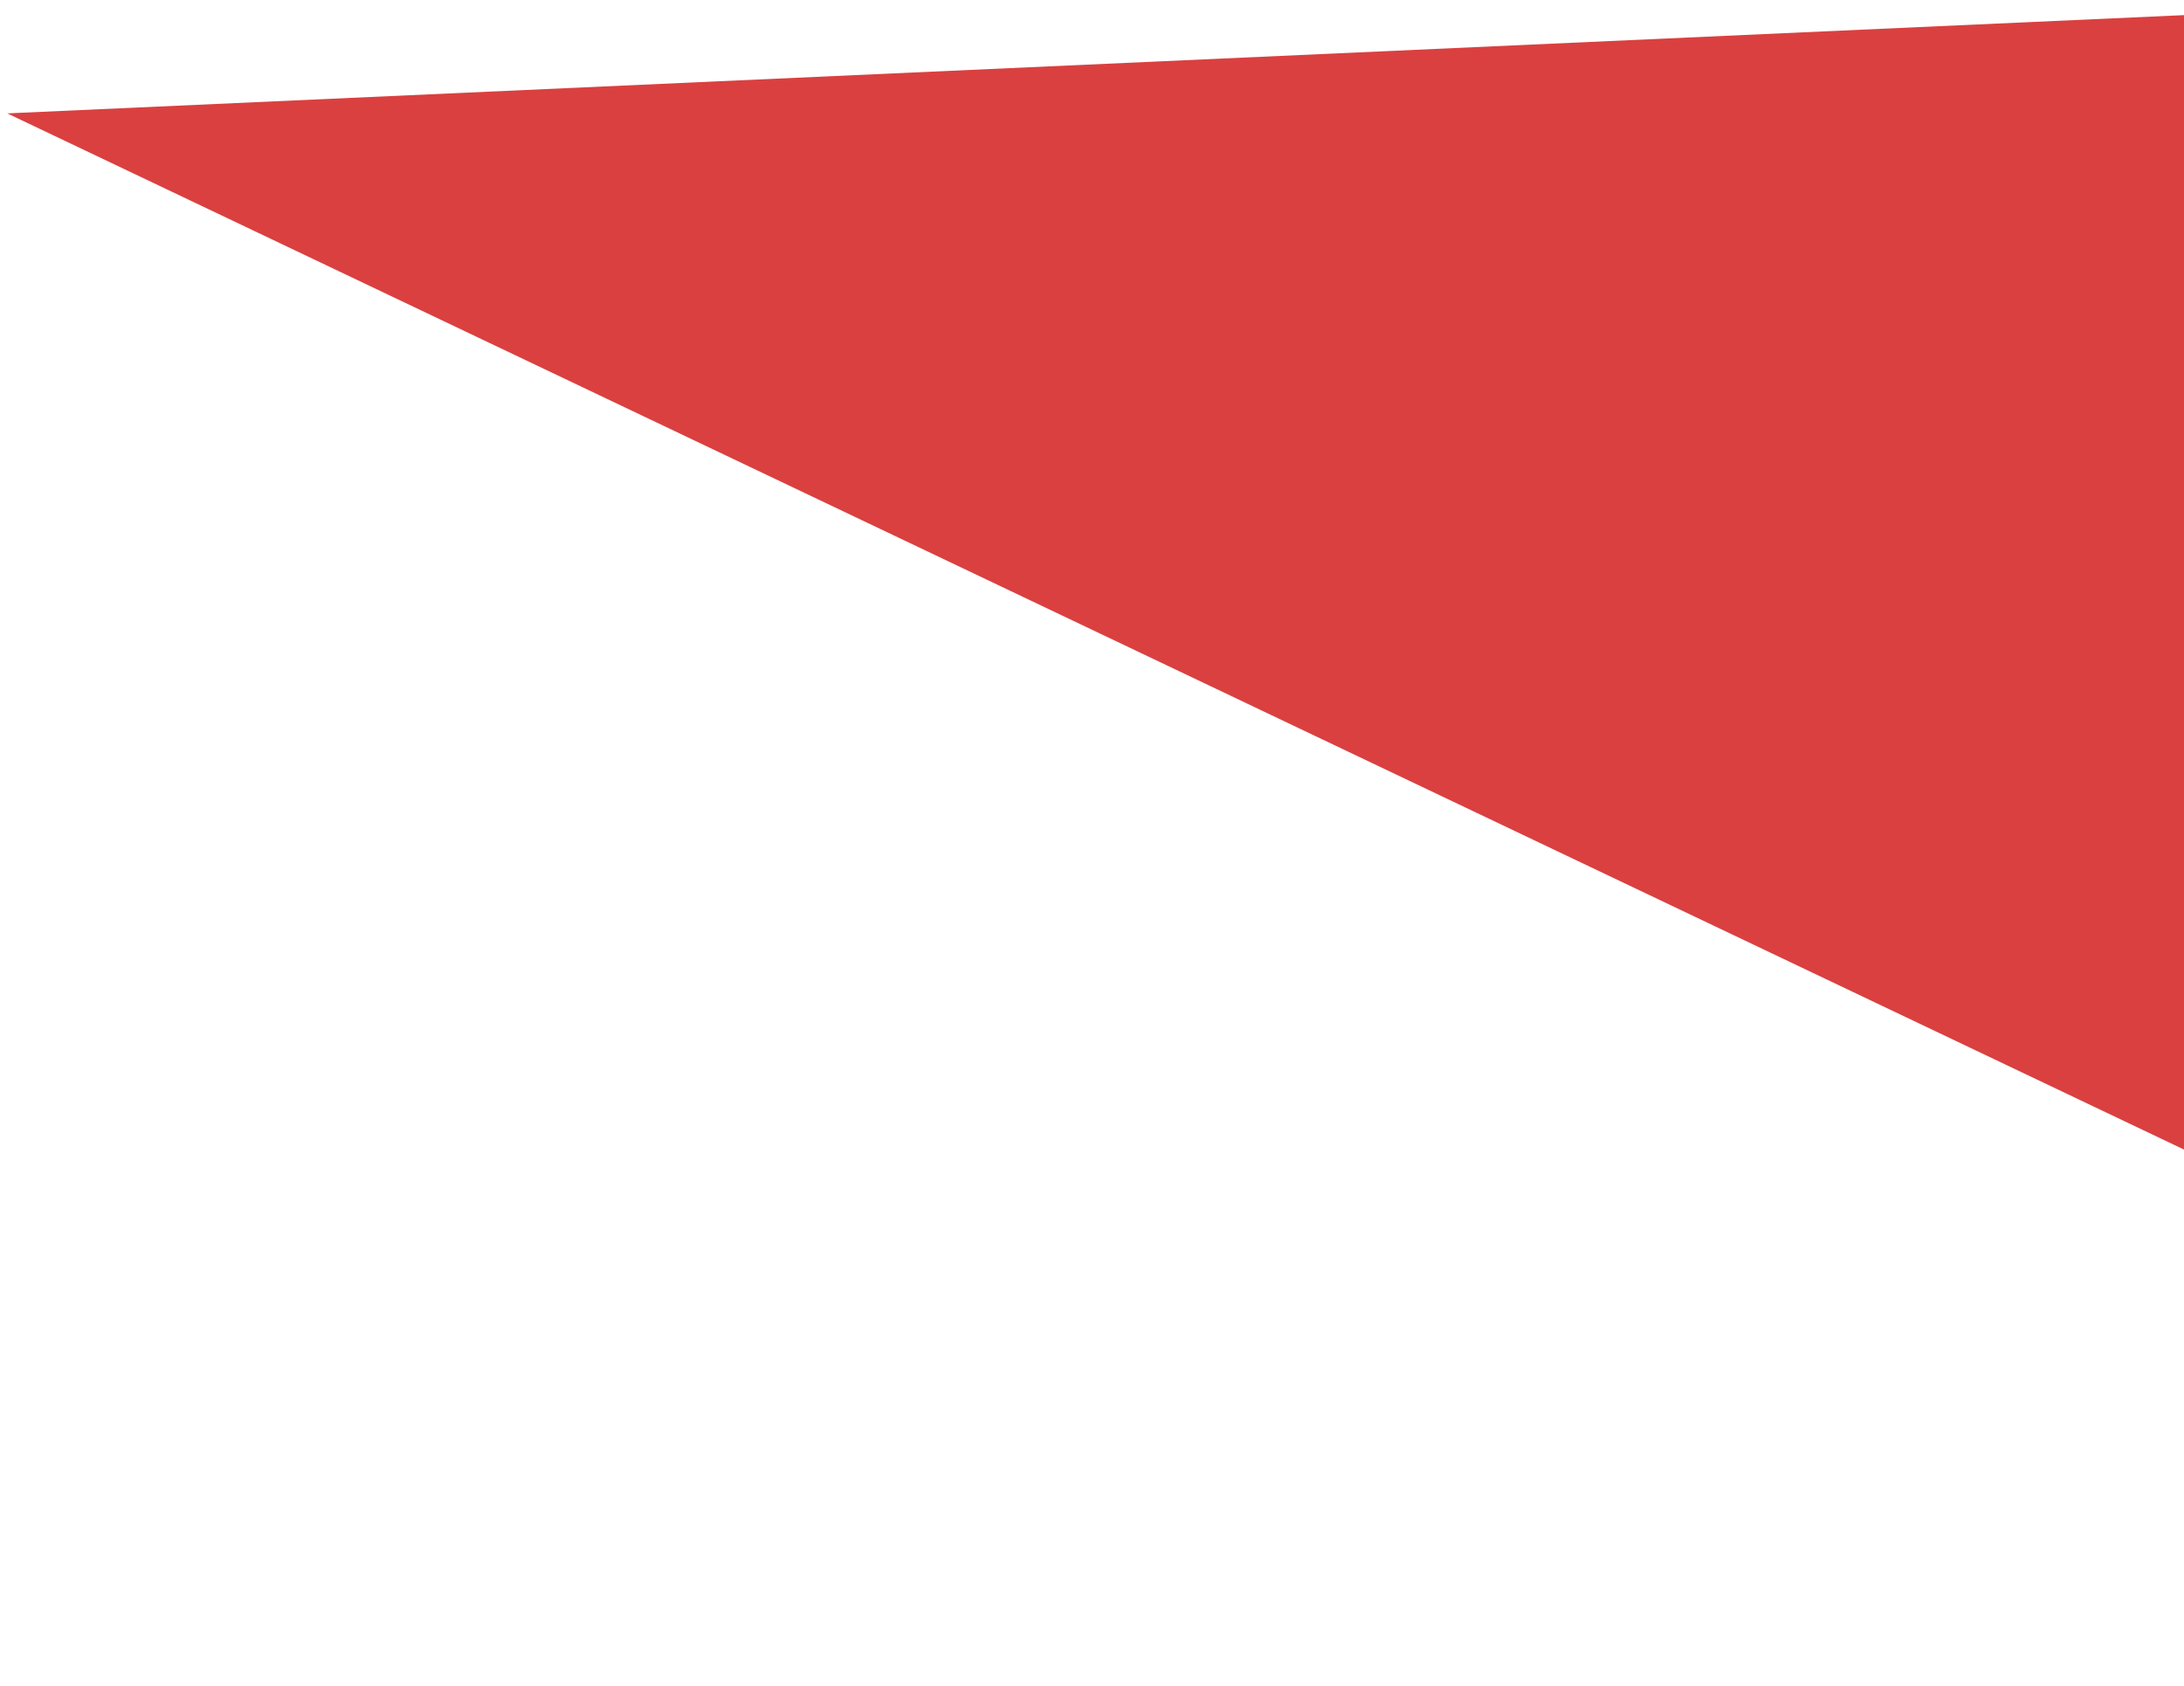<?xml version="1.0" encoding="UTF-8"?> <svg xmlns="http://www.w3.org/2000/svg" width="263" height="203" viewBox="0 0 263 203" fill="none"><path d="M296.486 0.31L0.871 13.654L397.121 202.28L296.486 0.31Z" fill="#DA4040"></path></svg> 